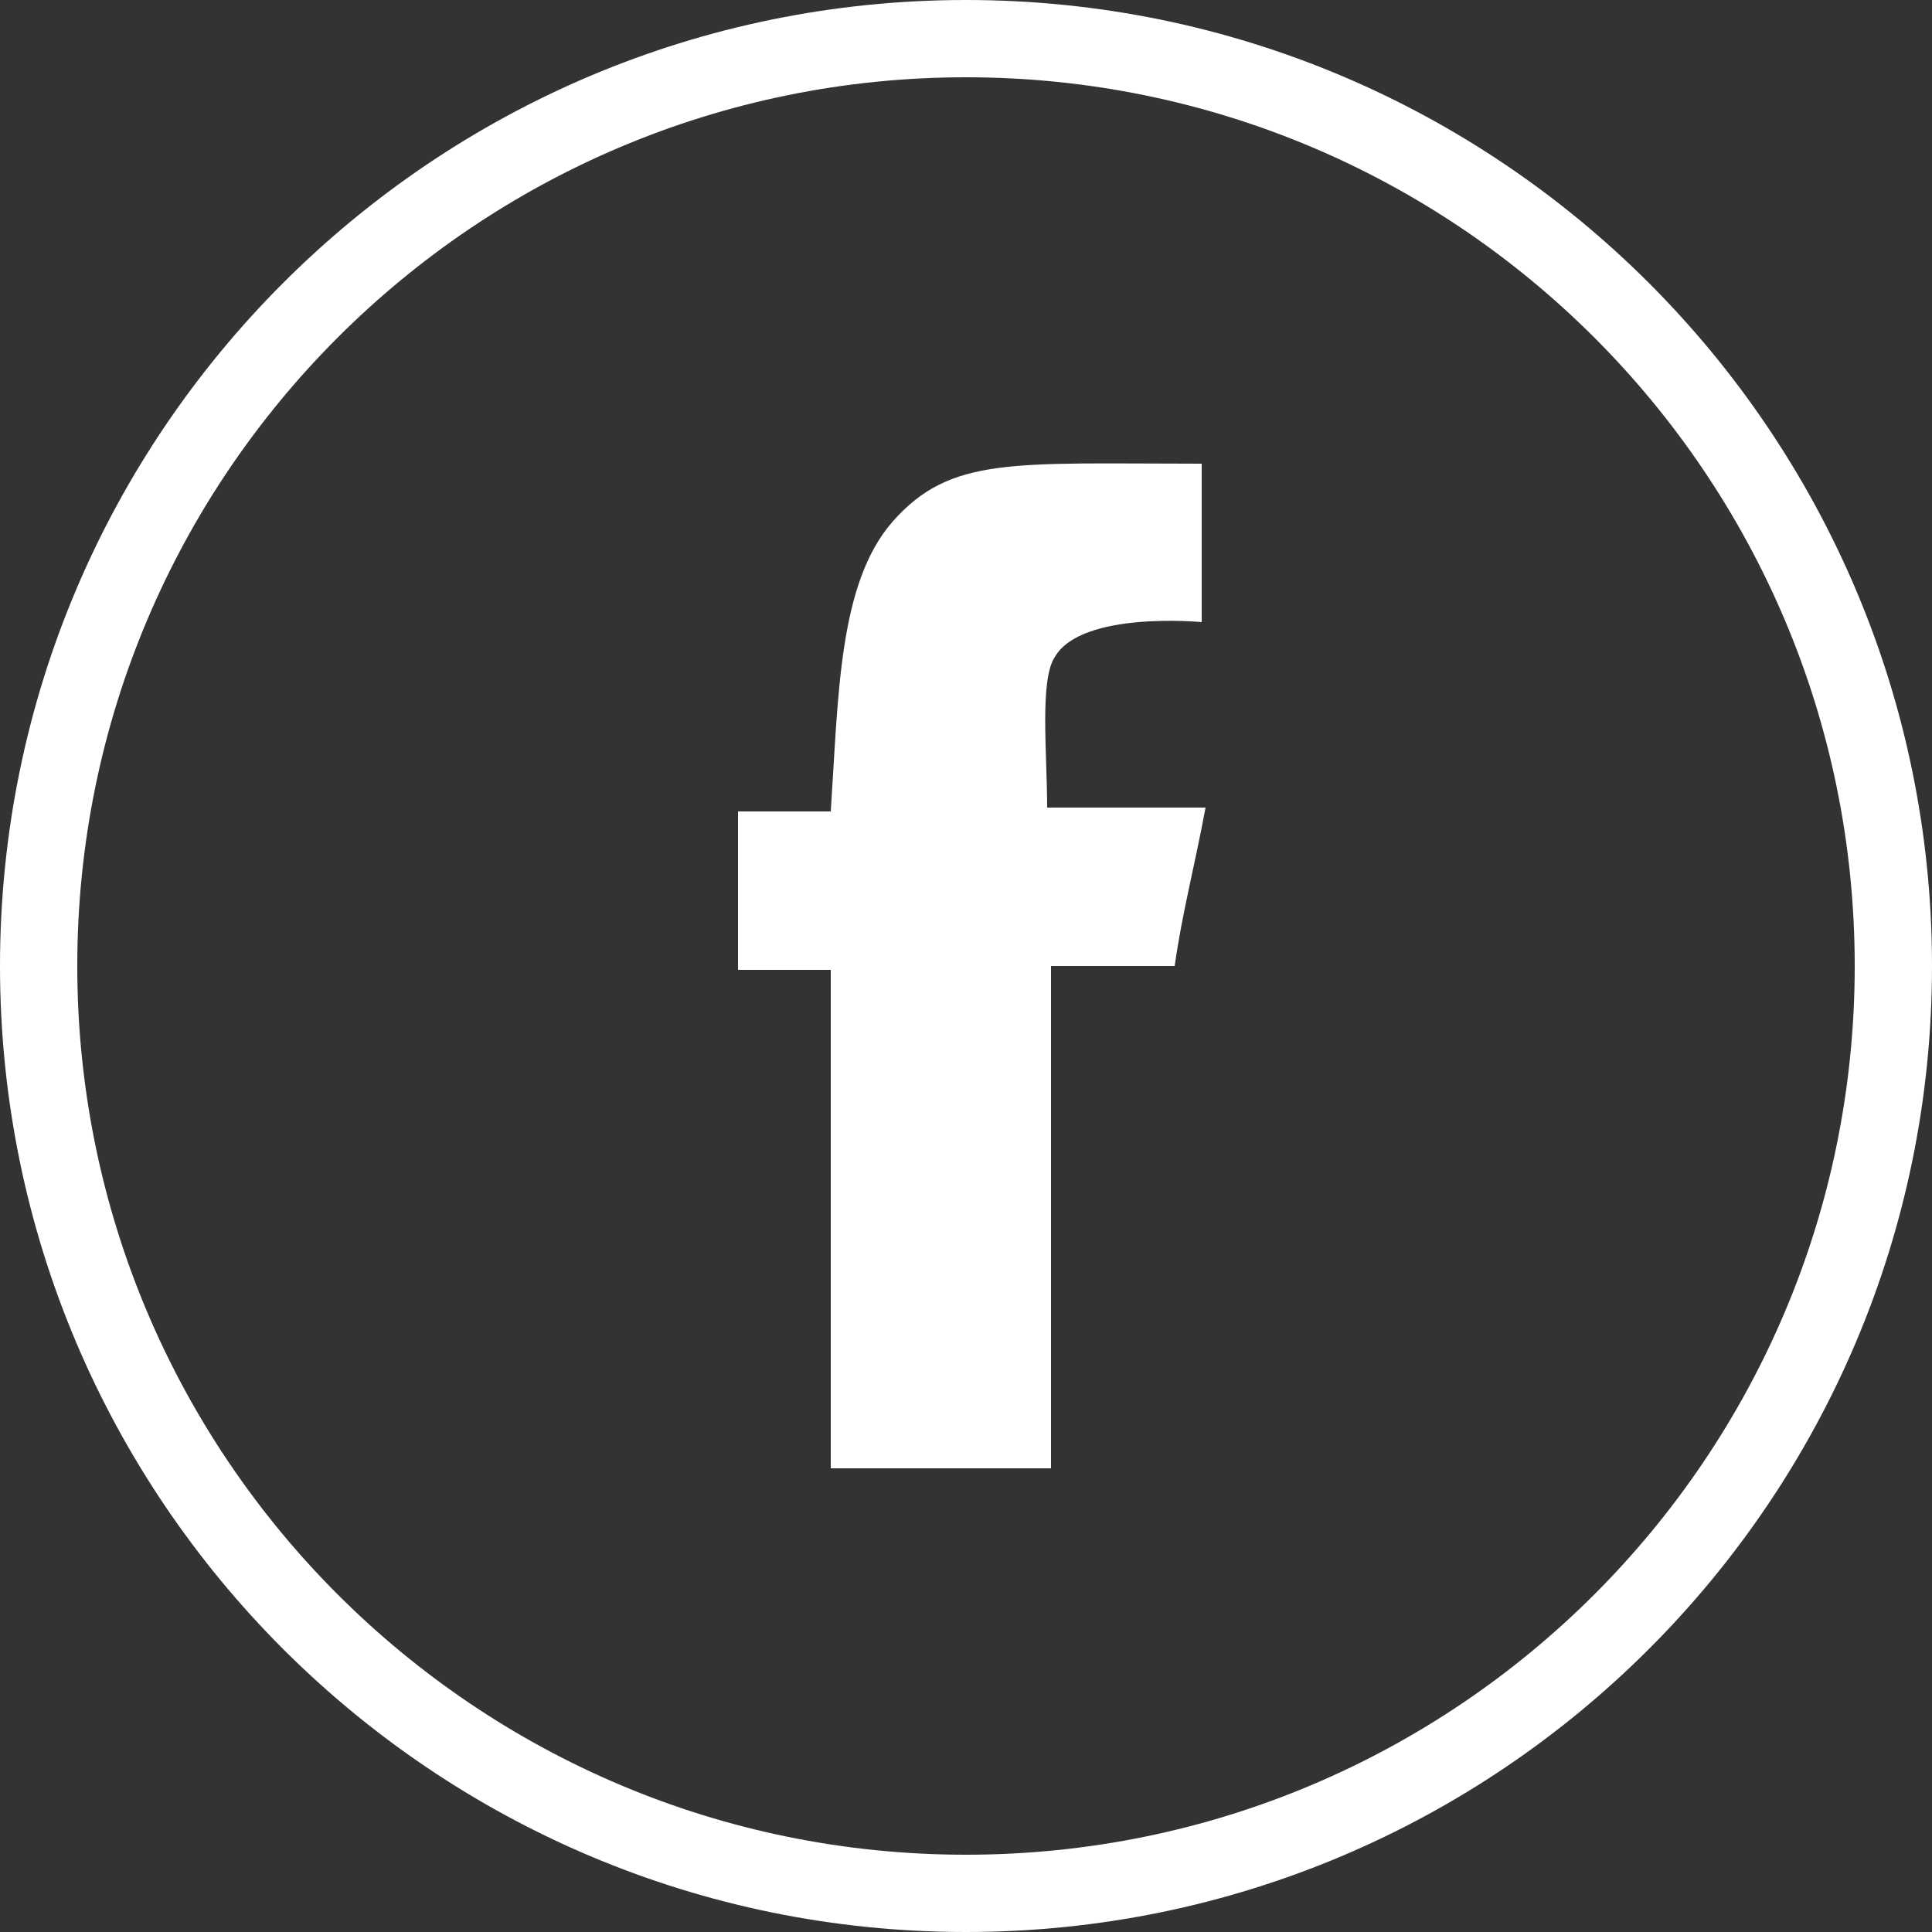 <?xml version="1.0" encoding="utf-8"?>
<!-- Generator: Adobe Illustrator 21.1.0, SVG Export Plug-In . SVG Version: 6.00 Build 0)  -->
<svg version="1.1" id="圖層_1" xmlns="http://www.w3.org/2000/svg" xmlns:xlink="http://www.w3.org/1999/xlink" x="0px" y="0px"
	 width="50px" height="50px" viewBox="0 0 50 50" style="enable-background:new 0 0 50 50;" xml:space="preserve">
<rect x="0" y="0" width="50" height="50" fill="#333333" stroke="none"/>
<style type="text/css">
	.st0{fill:#FFFFFF;}
</style>
<path class="st0" d="M25,50C11.2,50,0,38.8,0,25S11.2,0,25,0s25,11.2,25,25S38.8,50,25,50z M25,2C12.3,2,2,12.3,2,25s10.3,23,23,23
	s23-10.3,23-23S37.7,2,25,2z"/>
<path id="facebook_4_" class="st0" d="M31.1,12c0,1.5,0,4.1,0,4.1S28,15.8,27.3,17c-0.4,0.6-0.2,2.5-0.2,3.9c1.4,0,2.8,0,4.1,0
	c-0.3,1.6-0.6,2.7-0.8,4.1c-1.1,0-3.2,0-3.2,0v13c0,0-3.8,0-5.7,0c0-4,0-8.7,0-12.9c-0.9,0-1.5,0-2.4,0c0-1.5,0-2.6,0-4.1
	c0.9,0,1.5,0,2.4,0c0.2-3,0.2-5.9,1.6-7.5C24.6,11.8,26.2,12,31.1,12z"/>
</svg>
